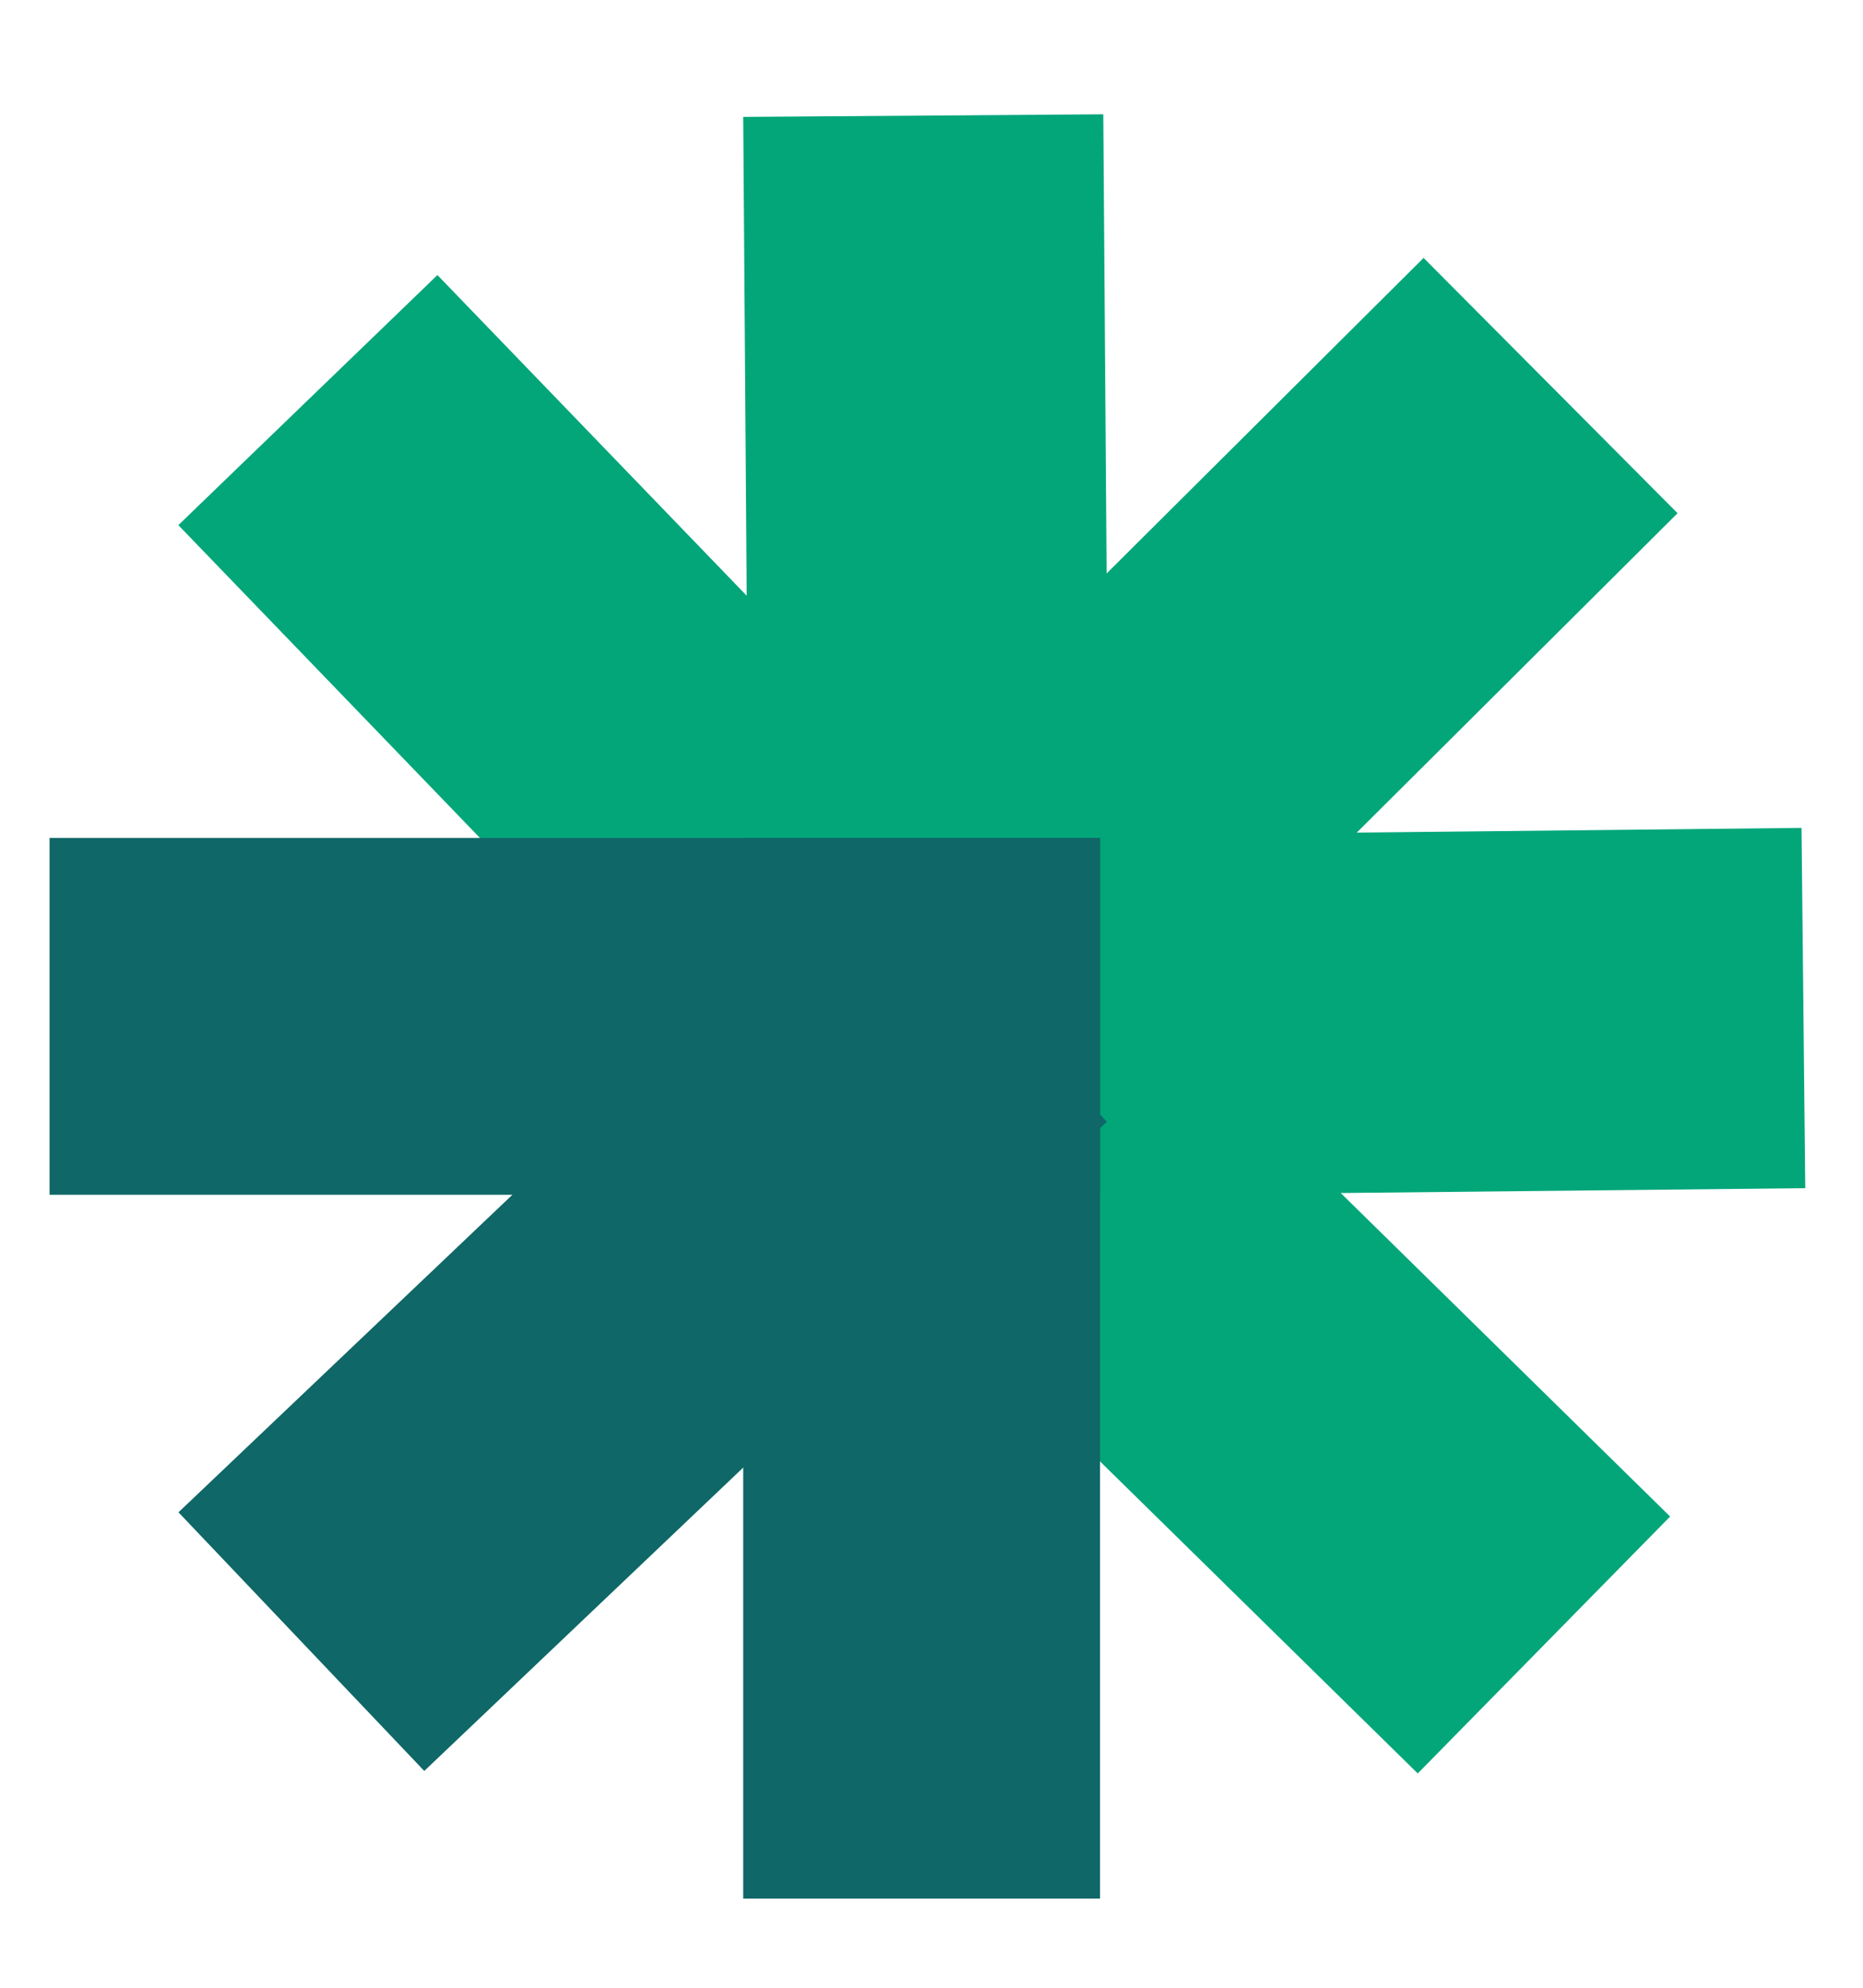 <?xml version="1.0" encoding="UTF-8"?> <svg xmlns="http://www.w3.org/2000/svg" width="15" height="16" viewBox="0 0 15 16" fill="none"><g clip-path="url(#clip0_601_27)"><path fill-rule="evenodd" clip-rule="evenodd" d="M5.984 0.941L8.883 0.92L8.91 4.616L11.462 2.076L13.507 4.131L10.924 6.702L14.505 6.664L14.535 9.564L10.795 9.603L13.447 12.207L11.415 14.275L7.338 10.272L7.32 10.29L6.178 9.142L6.177 9.143L6.125 9.088L5.782 8.744L5.525 8.492L5.528 8.489L5.275 8.235L5.288 8.221L1.436 4.227L3.522 2.214L6.012 4.795L5.984 0.941Z" fill="#03A679"></path><path d="M8.857 6.745H0.399V9.617H8.857V6.745Z" fill="#0F6767"></path><path d="M6.933 6.948L1.437 12.173L3.416 14.255L8.912 9.029L6.933 6.948Z" fill="#0F6767"></path><path d="M5.984 6.745L5.984 15.282H8.857V6.745H5.984Z" fill="#0F6767"></path></g><defs><clipPath id="clip0_601_27"><rect width="15" height="16" fill="white"></rect></clipPath></defs></svg> 